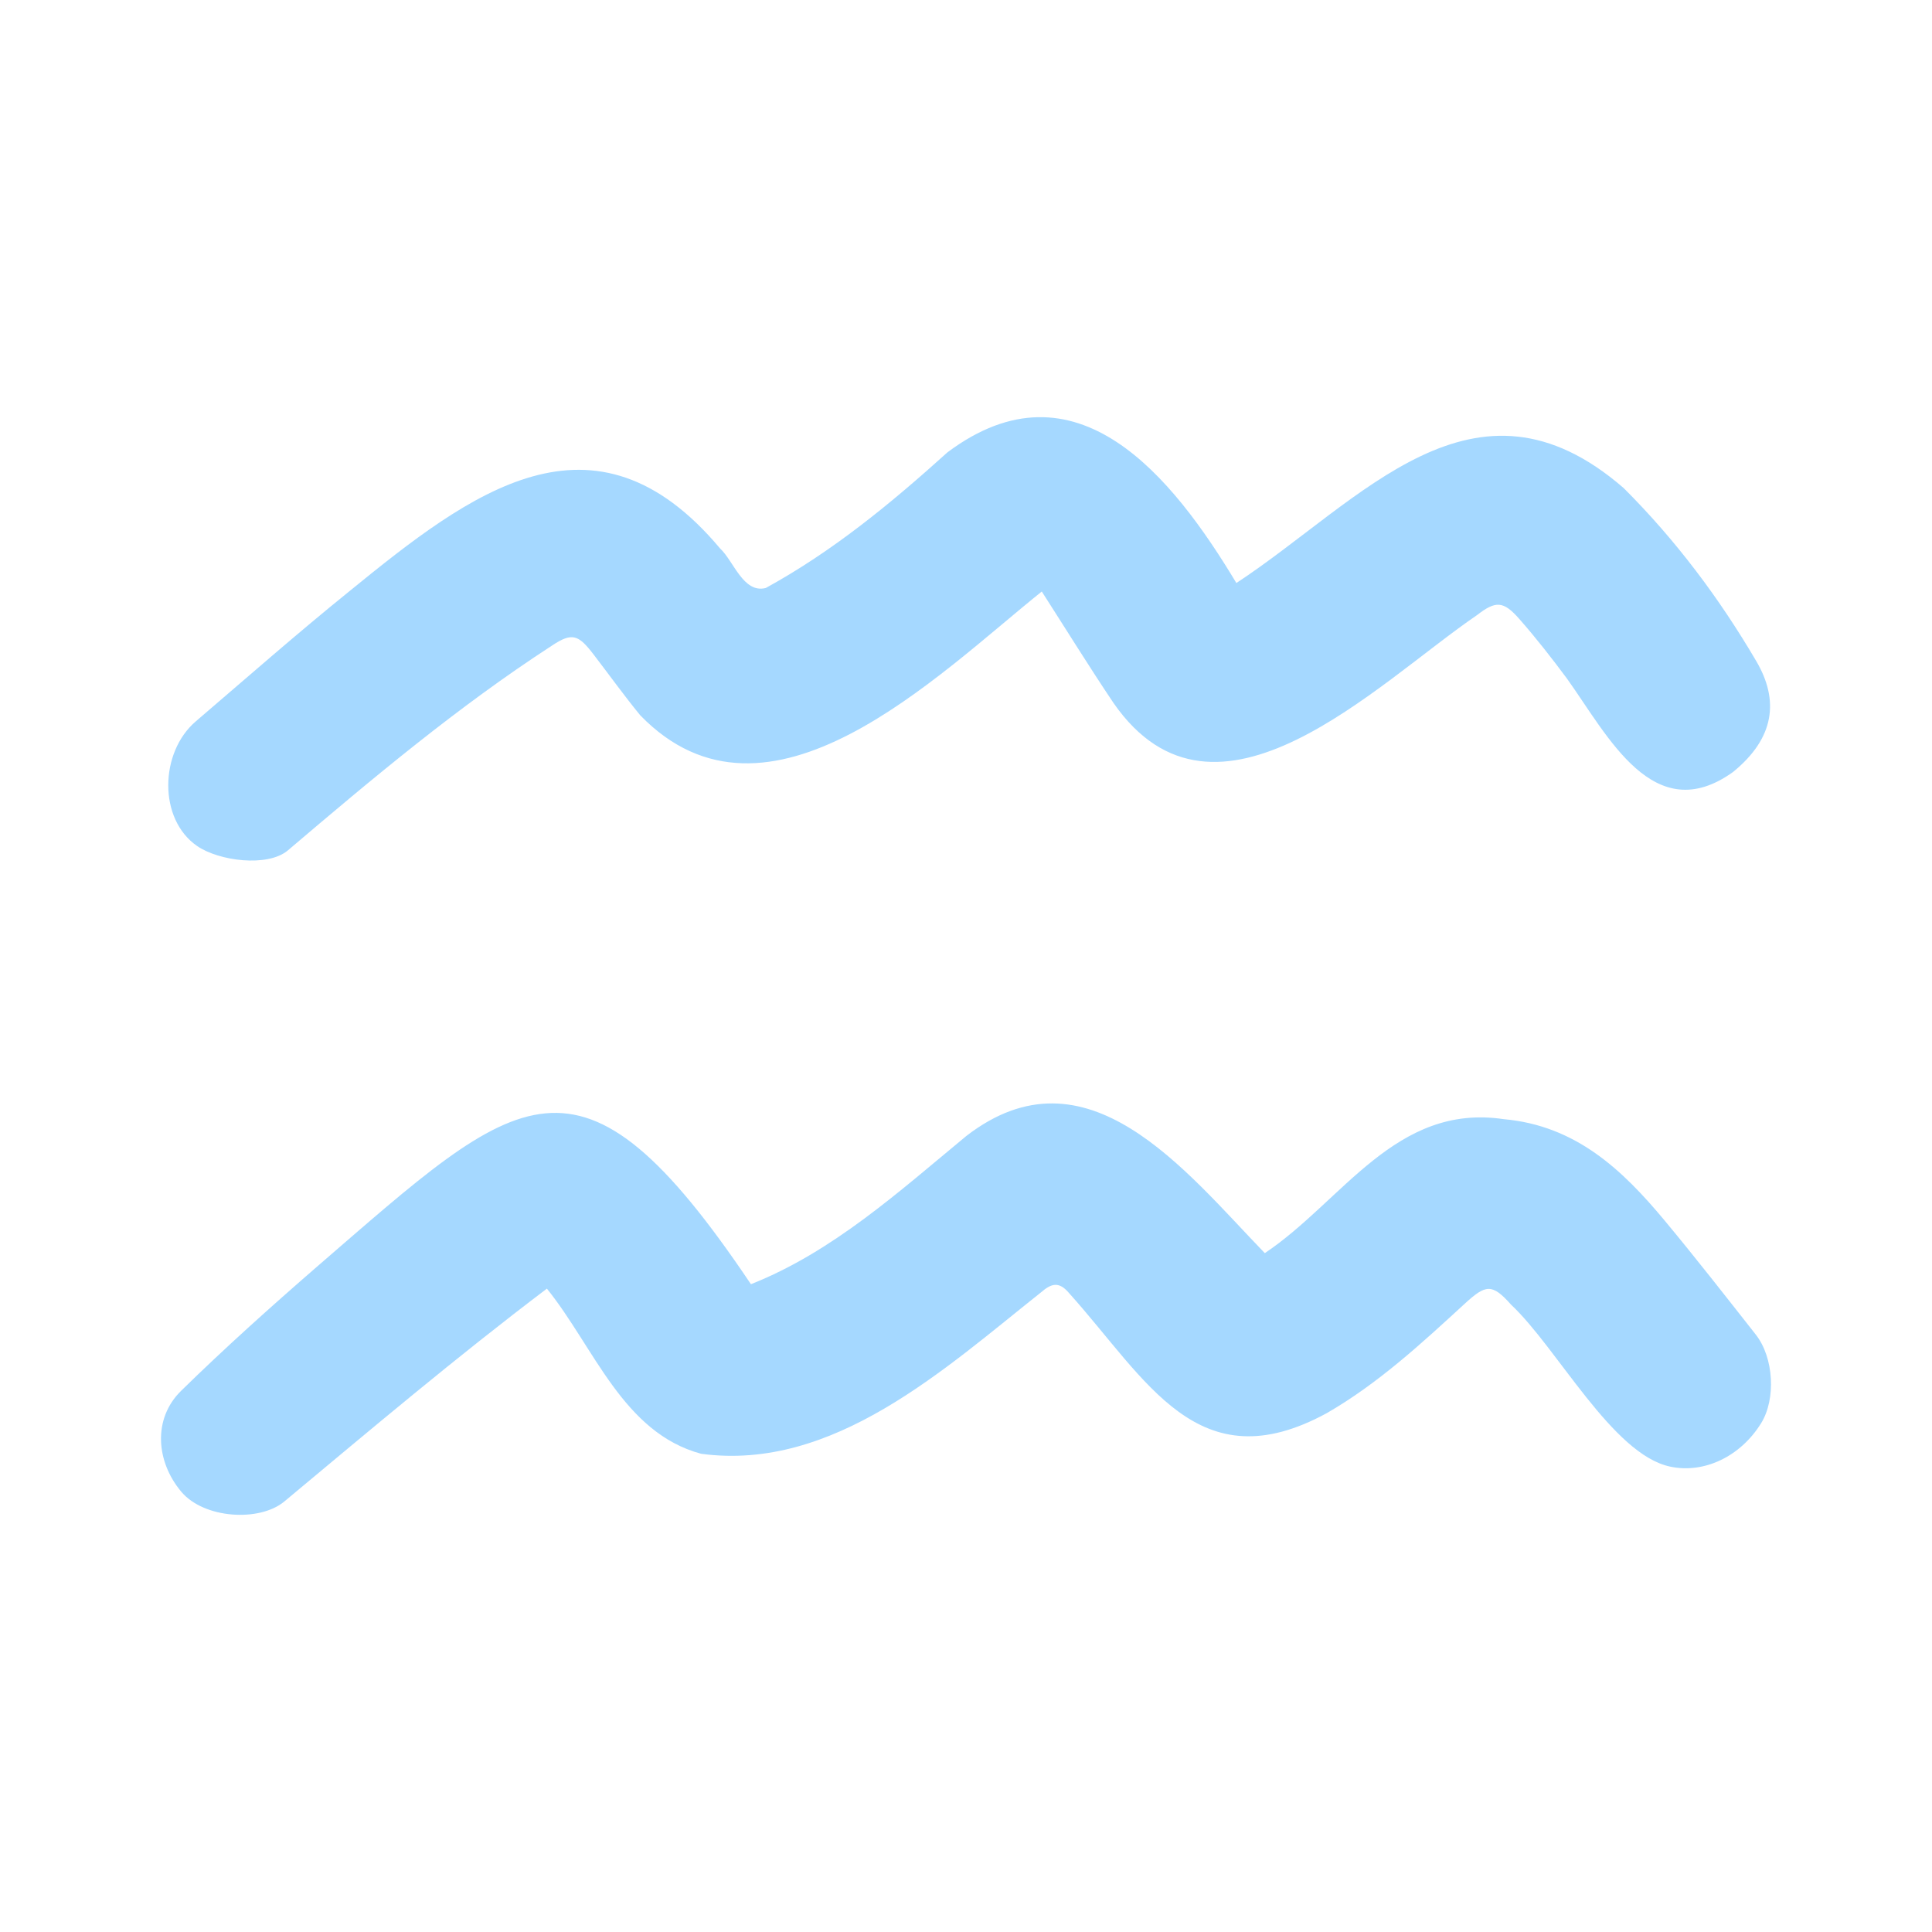 <svg width="960" height="960" viewBox="0 0 960 960" fill="none" xmlns="http://www.w3.org/2000/svg">
<g clip-path="url(#clip0_1313_6307)">
<path d="M271.751 640.312C226.551 674.53 184.595 709.975 141.287 746.073C129.007 756.337 101.392 754.666 90.1 741.259C77.529 726.334 75.81 704.986 89.981 691.102C111.719 669.805 134.429 649.452 157.414 629.489C258.379 542.227 287.367 510.493 373.133 638.115C413.844 621.994 446.812 592.006 480.207 564.425C539.971 518.328 588.657 581.479 628.476 622.677C667.109 596.819 693.47 548.154 747.099 556.094C782.972 559.267 806.134 581.2 827.305 606.669C842.707 625.197 857.537 644.205 872.434 663.148C881.444 674.604 882.503 695.198 875.099 707.172C864.795 723.835 846.655 732.344 829.902 728.754C801.237 722.728 773.862 669.842 750.799 648.236C741.367 637.588 738.197 638.282 727.838 647.794C706.294 667.578 684.842 687.435 659.234 702.201C595.249 737.026 569.858 685.53 531.258 642.583C526.328 636.71 522.553 637.537 517.226 642.204C469.333 680.218 414.073 731.262 348.388 722.375C309.525 711.869 295.369 669.664 271.751 640.312Z" fill="#A5D8FF"/>
<path d="M614.349 289.701C676.35 248.957 732.513 178.006 806.818 242.538C832.78 268.46 854.401 297.359 872.699 328.541C884.033 347.856 881.977 366.64 861.112 383.619C821.661 411.885 798.917 365.538 778.627 337.2C771.087 327.051 763.286 317.047 754.939 307.559C747.001 298.536 743.216 298.434 733.901 305.656C684.332 339.461 604.153 422.541 553.309 349.323C541.201 331.316 529.795 312.839 517.654 293.92C465.77 335.516 381.552 420.843 318.118 355.412C310.109 345.628 302.723 335.336 295.022 325.301C287.524 315.53 284.444 313.969 274.216 320.828C227.638 351.072 185.16 386.734 142.931 422.649C132.831 430.976 108.829 427.841 97.992 420.409C78.564 407.087 79.31 373.829 97.259 358.469C122.672 336.723 147.801 314.618 173.814 293.612C233.605 244.906 295.024 197.645 357.805 272.526C364.579 278.782 369.353 295.045 380.534 292.157C413.844 273.908 442.757 250.063 470.815 224.742C534.777 176.901 582.681 237.017 614.349 289.701Z" fill="#A5D8FF"/>
</g>
<defs>
<clipPath id="clip0_1313_6307">
<rect width="800.001" height="546" fill="#A5D8FF" transform="translate(80 207)"/>
</clipPath>
</defs>
</svg>

